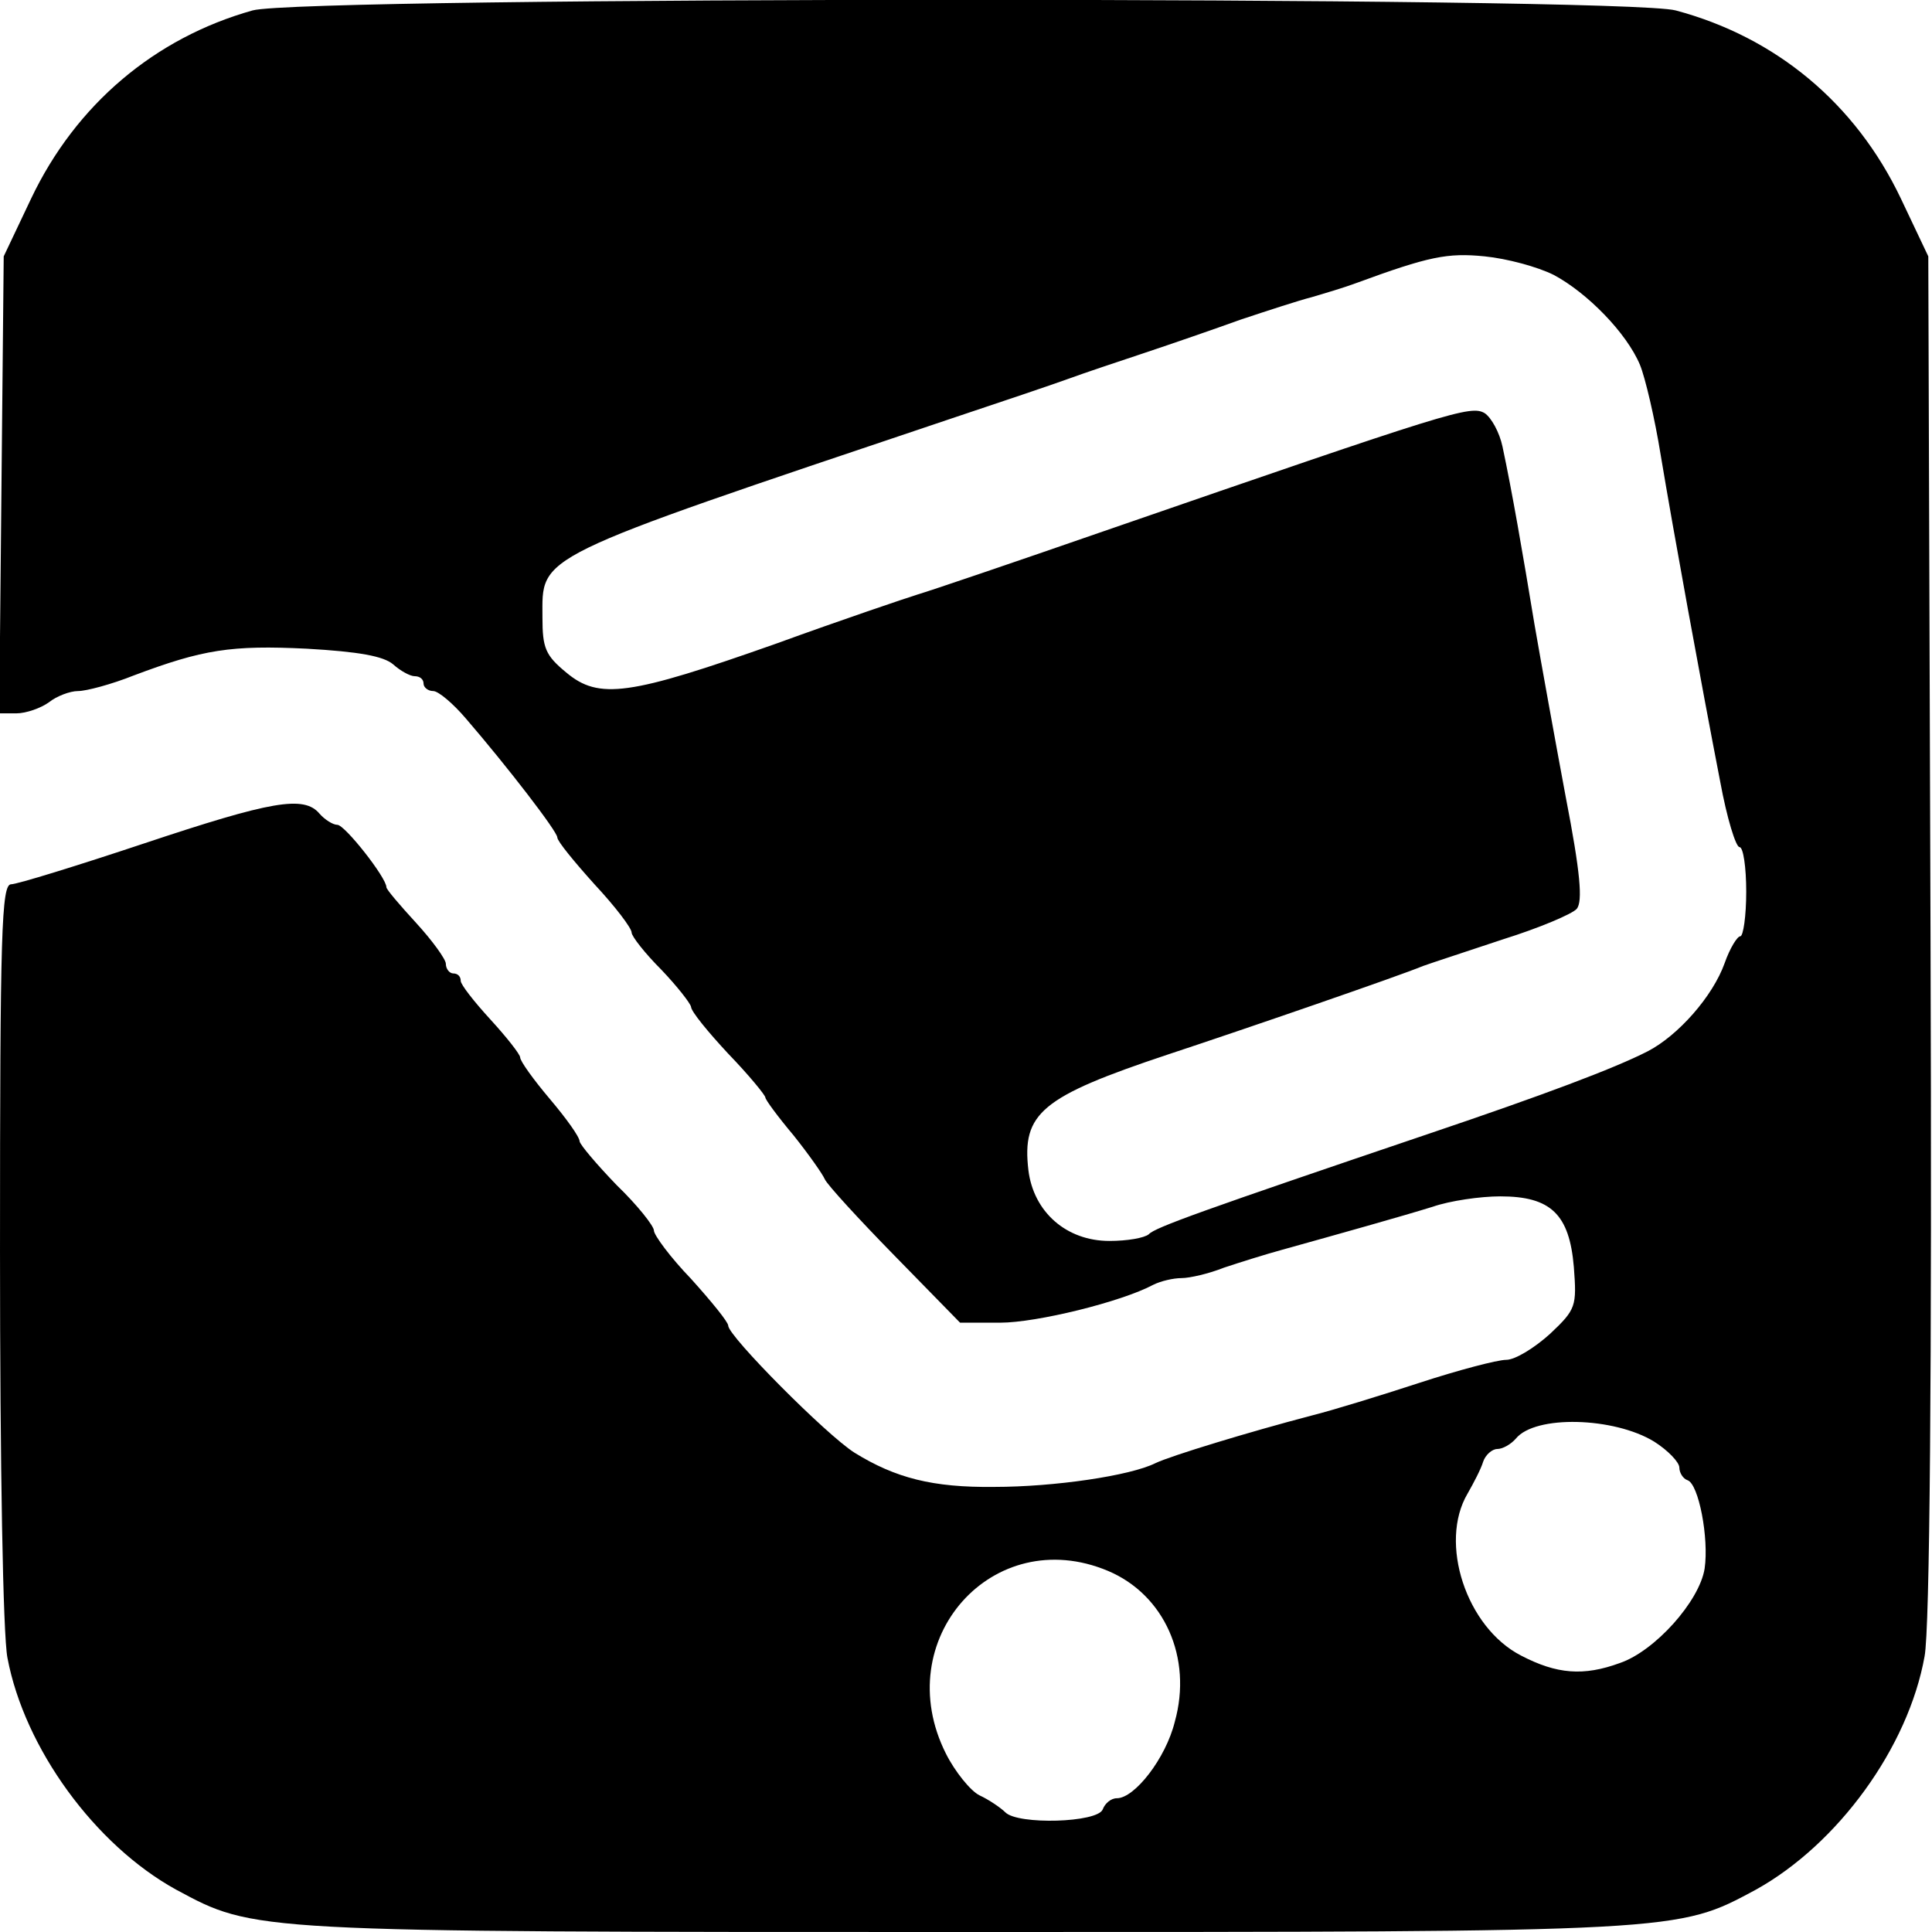 <?xml version="1.0" standalone="no"?>
<!DOCTYPE svg PUBLIC "-//W3C//DTD SVG 20010904//EN"
 "http://www.w3.org/TR/2001/REC-SVG-20010904/DTD/svg10.dtd">
<svg version="1.0" xmlns="http://www.w3.org/2000/svg"
 width="260pt" height="260pt" viewBox="0 0 260 260"
 preserveAspectRatio="xMidYMid meet">
<g transform="translate(0,260) scale(0.1,-0.1)"
fill="#000000" stroke="none">
<path d="M340 2586 c-132 -37 -238 -127 -298 -253 l-37 -78 -3 -307 -3 -308
23 0 c13 0 33 7 44 15 10 8 28 15 39 15 11 0 45 9 75 21 93 35 131 41 233 36
70 -4 103 -10 116 -21 10 -9 23 -16 29 -16 7 0 12 -4 12 -10 0 -5 6 -10 13
-10 7 0 27 -17 44 -37 56 -65 123 -152 123 -160 0 -5 23 -33 50 -63 28 -30 50
-59 50 -65 0 -5 18 -28 40 -50 21 -22 39 -45 40 -50 0 -6 23 -34 50 -63 28
-29 50 -56 50 -59 0 -3 17 -26 38 -51 20 -25 39 -52 42 -59 3 -7 45 -53 94
-103 l88 -90 54 0 c49 0 163 28 206 51 10 5 27 9 38 9 11 0 37 6 57 14 21 7
56 18 78 24 79 22 161 45 203 58 23 8 64 14 91 14 68 0 93 -24 99 -95 4 -53 3
-57 -32 -90 -21 -19 -47 -35 -59 -35 -12 0 -65 -14 -117 -31 -52 -17 -117 -37
-145 -44 -84 -22 -189 -54 -210 -64 -34 -17 -136 -32 -217 -32 -83 -1 -133 12
-188 46 -38 24 -170 157 -170 171 0 5 -23 33 -50 63 -28 29 -50 59 -50 65 0 6
-22 34 -50 61 -27 28 -49 54 -50 59 0 6 -18 31 -40 57 -22 26 -40 51 -40 56 0
4 -18 27 -40 51 -22 24 -40 47 -40 52 0 6 -4 10 -10 10 -5 0 -10 6 -10 13 0 6
-18 31 -40 55 -22 24 -40 45 -40 48 0 13 -56 84 -66 84 -6 0 -17 7 -24 15 -21
25 -65 17 -236 -40 -90 -30 -171 -55 -179 -55 -13 0 -15 -63 -15 -494 0 -288
4 -516 10 -547 23 -122 118 -252 227 -312 106 -57 98 -57 1063 -57 965 0 957
0 1063 57 110 61 205 191 227 314 7 37 10 377 8 970 l-3 914 -37 78 c-61 128
-168 217 -303 253 -71 19 -1847 19 -1915 0z m1751 -356 c45 -24 98 -78 116
-121 7 -17 20 -72 28 -122 17 -102 54 -305 80 -439 9 -49 21 -88 26 -88 5 0 9
-27 9 -60 0 -33 -4 -60 -8 -60 -4 0 -14 -16 -21 -36 -16 -45 -63 -98 -104
-119 -45 -23 -141 -59 -292 -110 -307 -104 -371 -127 -379 -136 -6 -5 -29 -9
-53 -9 -58 0 -102 39 -109 95 -9 77 17 99 188 156 103 34 312 106 343 119 11
4 60 20 108 36 48 15 93 34 99 41 8 10 5 48 -15 151 -14 75 -33 180 -42 232
-16 97 -30 178 -43 239 -4 19 -15 39 -24 45 -19 11 -44 3 -513 -159 -121 -42
-233 -80 -250 -85 -16 -5 -102 -34 -190 -66 -198 -70 -239 -76 -283 -39 -28
23 -32 33 -32 74 0 85 -17 77 545 266 72 24 146 49 165 56 19 7 64 22 100 34
36 12 94 32 130 45 36 12 79 26 95 30 17 5 44 13 60 19 98 36 123 41 173 36
30 -3 71 -14 93 -25z m135 -1570 c19 -12 34 -28 34 -35 0 -7 5 -15 11 -17 15
-5 29 -78 23 -119 -7 -44 -67 -111 -114 -127 -49 -18 -85 -15 -133 10 -74 38
-111 152 -72 218 8 14 18 33 21 43 3 9 12 17 19 17 7 0 18 6 25 14 26 32 132
29 186 -4z m-735 -174 c76 -32 114 -117 90 -203 -12 -49 -54 -103 -78 -103 -8
0 -16 -7 -19 -15 -7 -18 -114 -21 -131 -4 -6 6 -22 17 -35 23 -12 6 -33 32
-45 56 -77 153 63 311 218 246z"/>
</g>
</svg>